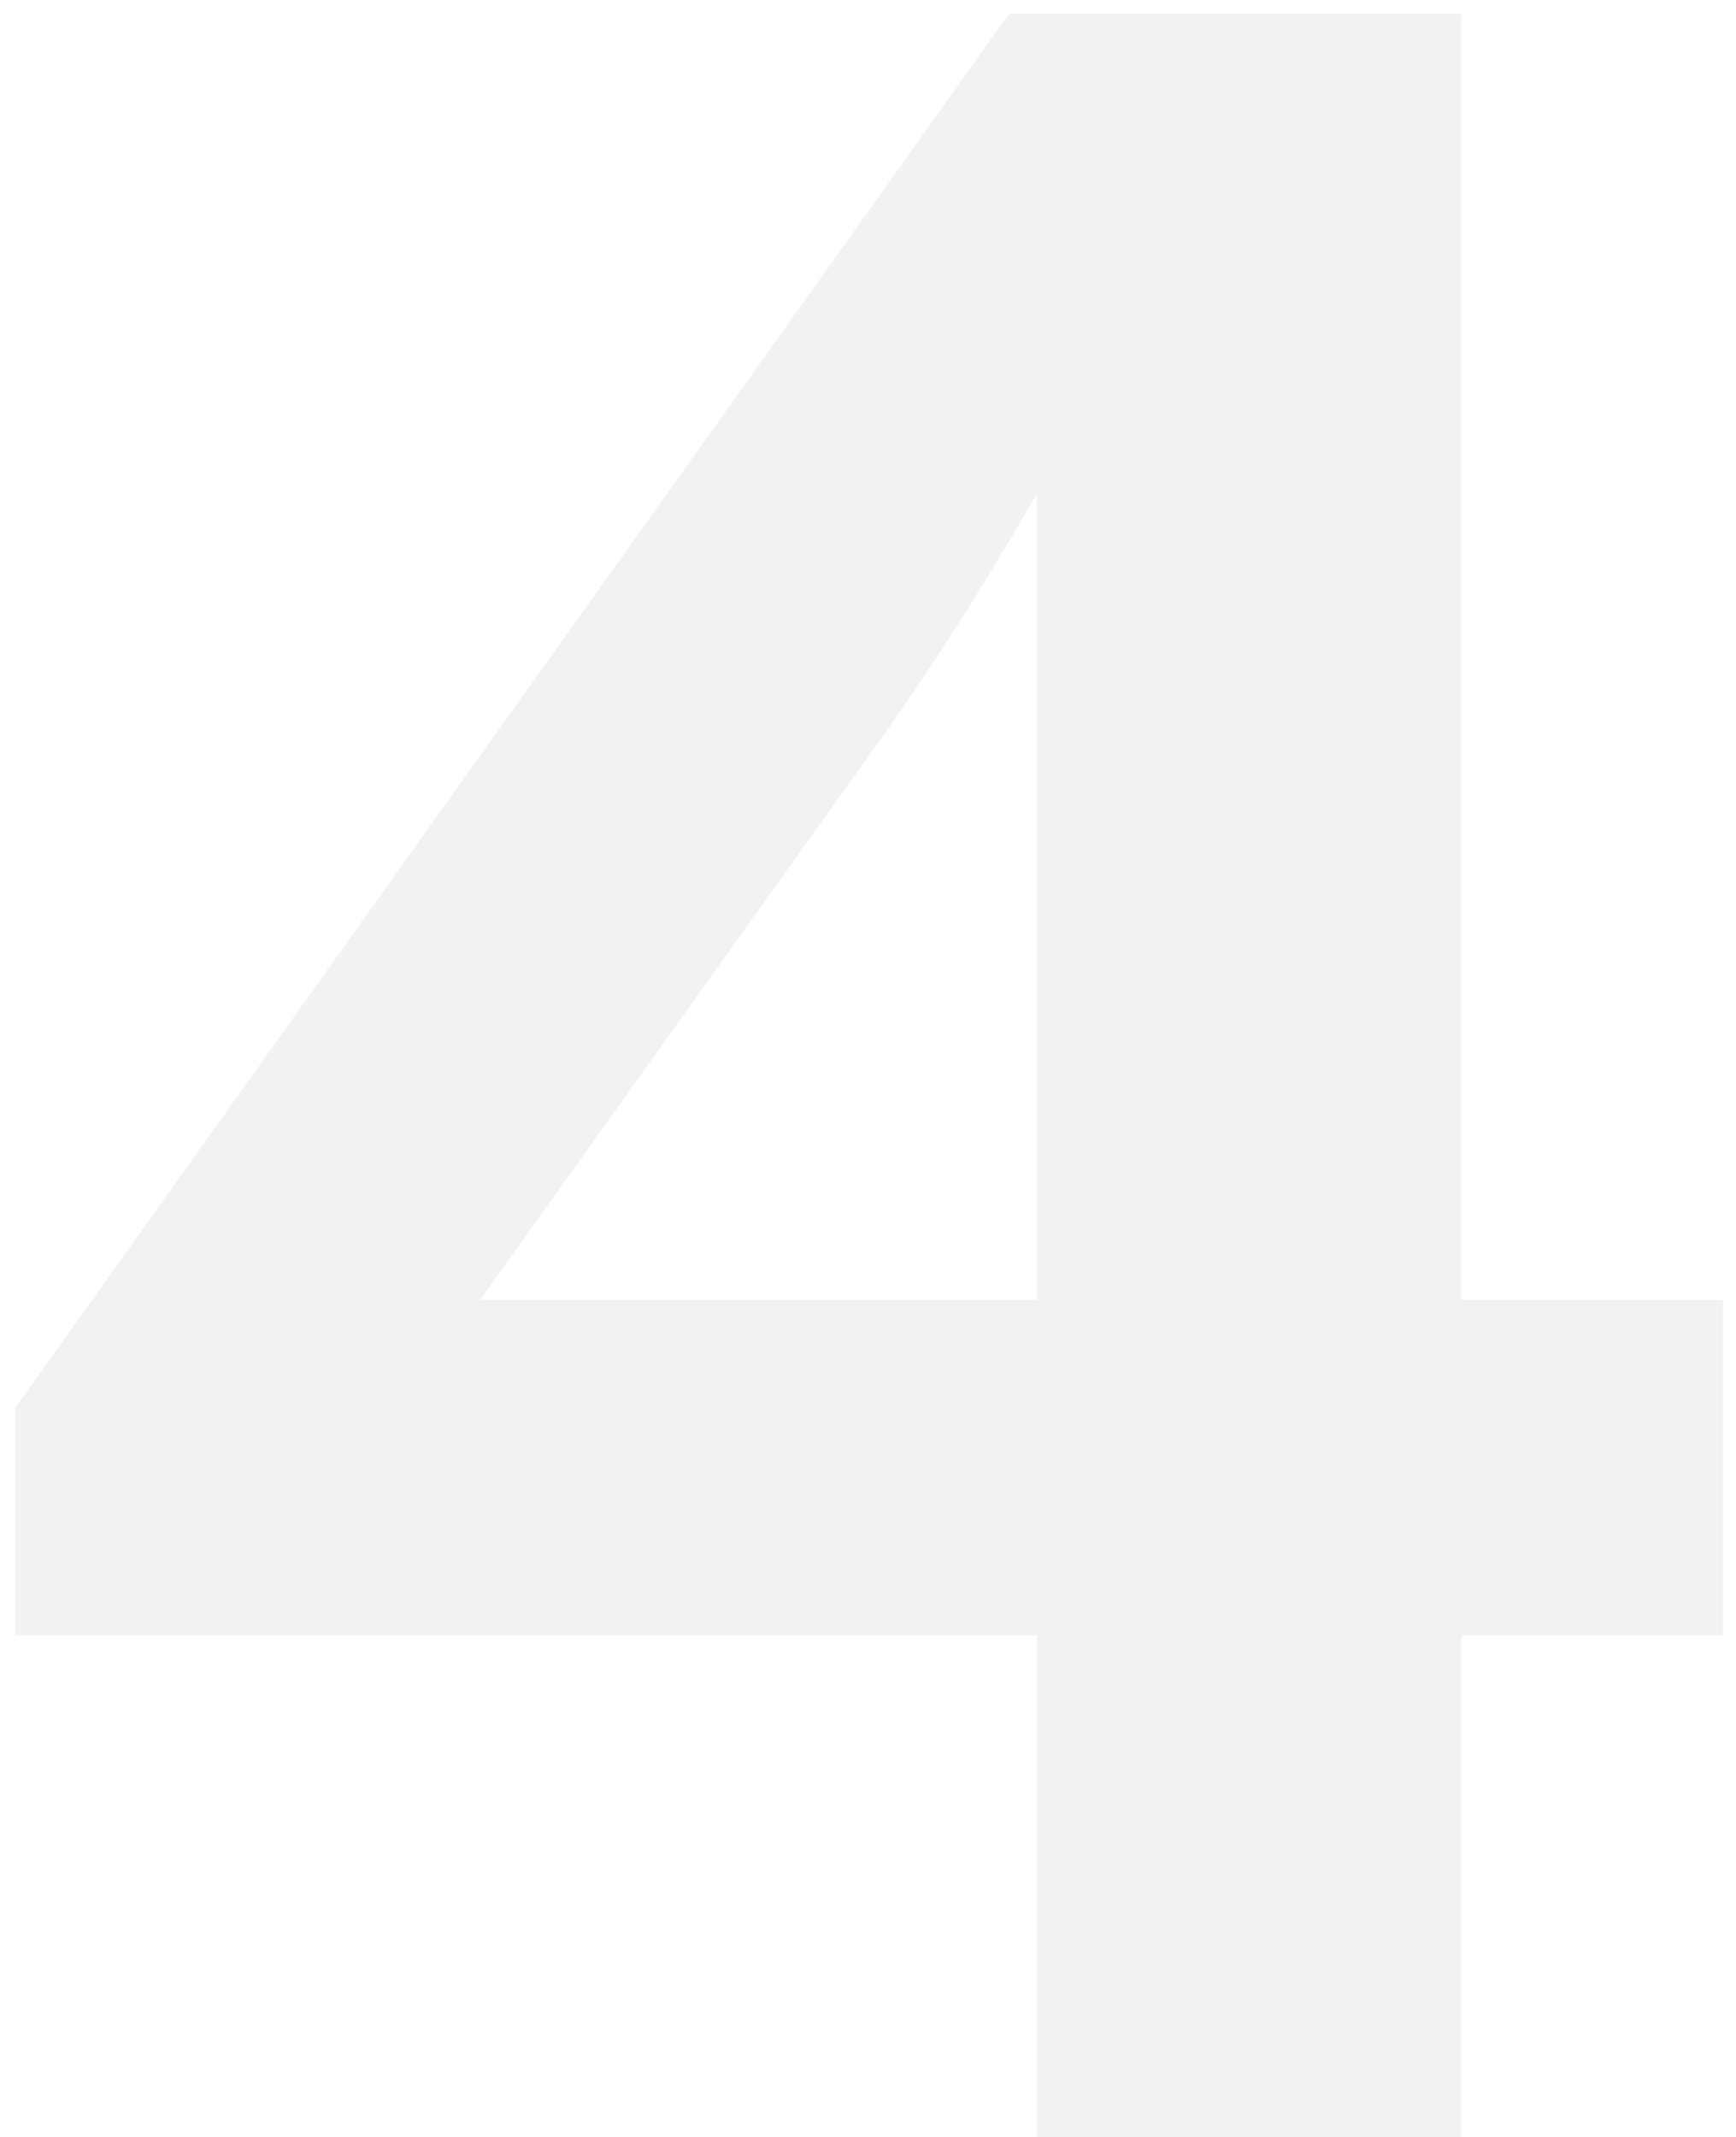 <svg width="91" height="112" viewBox="0 0 91 112" fill="none" xmlns="http://www.w3.org/2000/svg">
<path opacity="0.1" d="M90.317 85.711H76.608V112H54.351V85.711H0.806V73.777L52.9 0.717H76.608V68.132H90.317V85.711ZM54.351 68.132V25.877C51.932 30.07 49.513 33.941 46.932 37.65L25.159 68.132H54.351Z" fill="#797979"/>
</svg>
